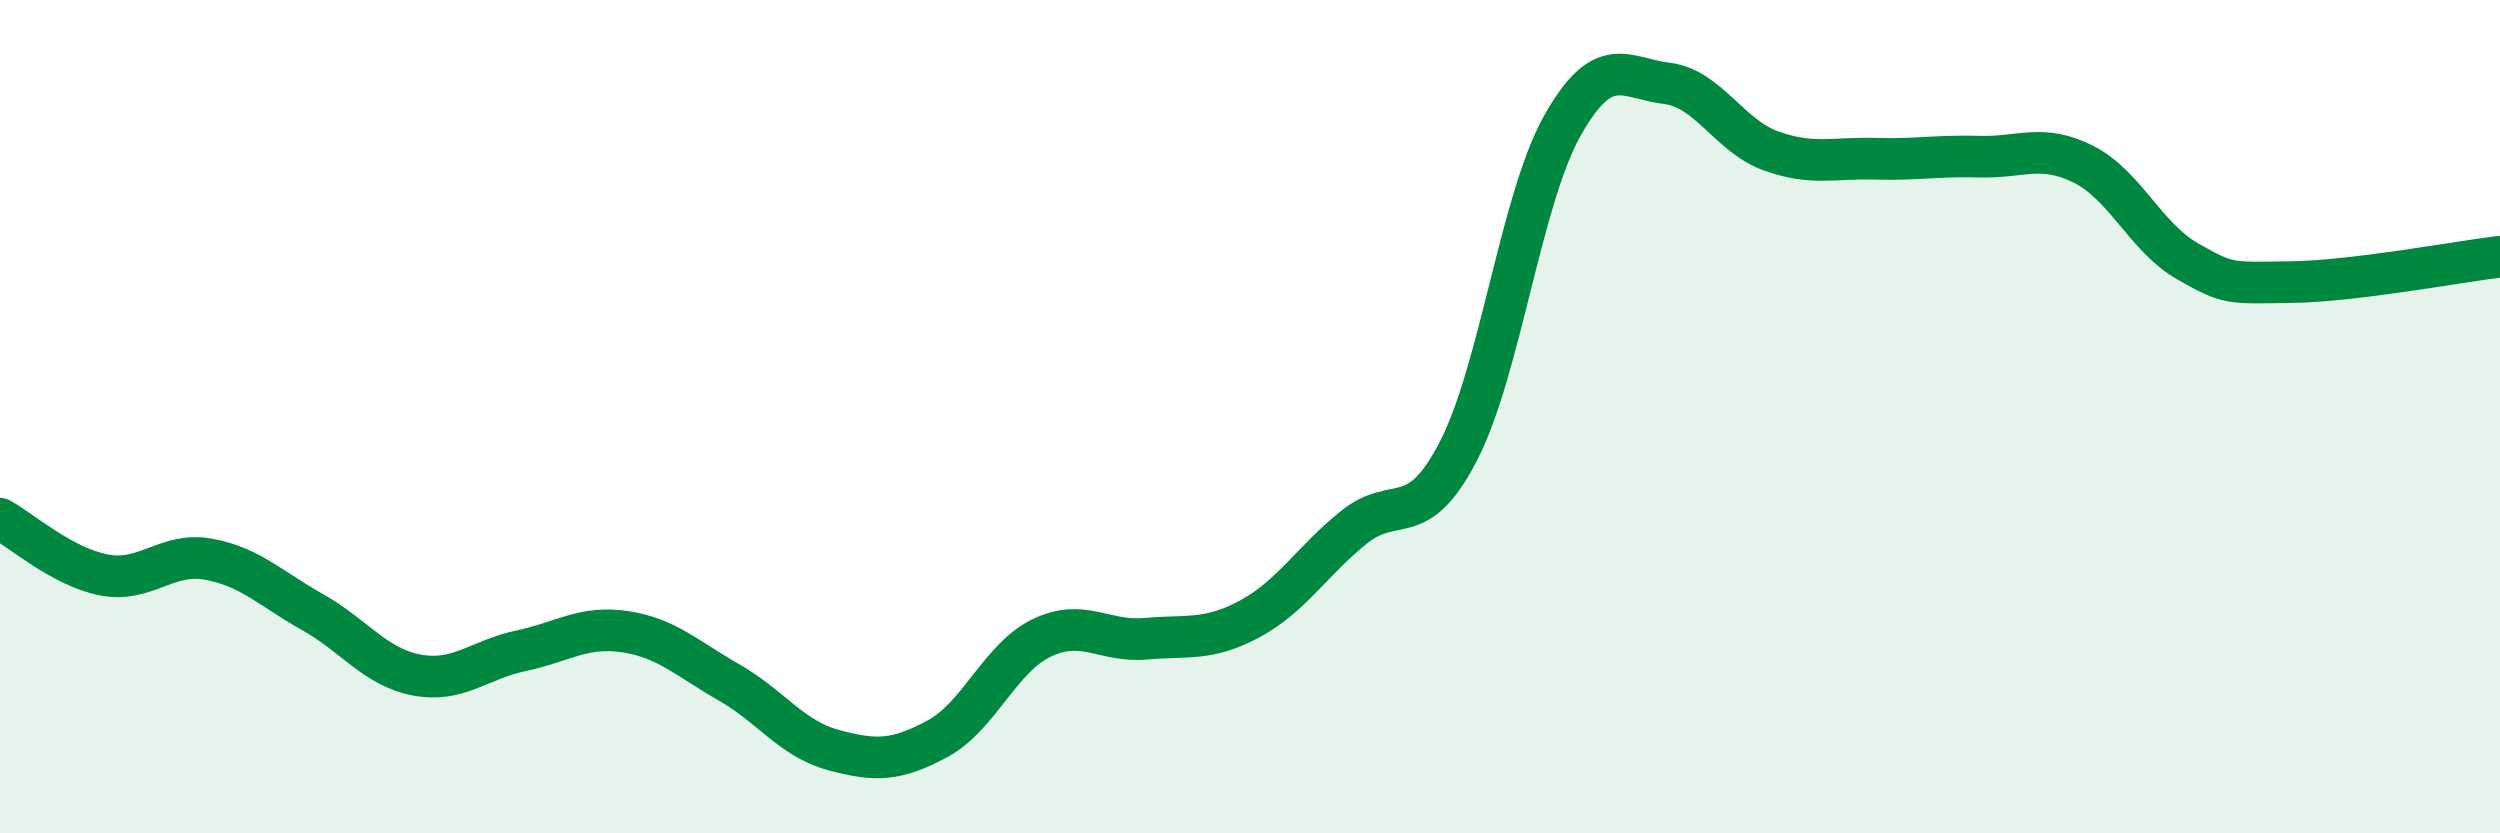 
    <svg width="60" height="20" viewBox="0 0 60 20" xmlns="http://www.w3.org/2000/svg">
      <path
        d="M 0,12.45 C 0.5,12.72 1.5,13.61 2.5,13.8 C 3.5,13.99 4,13.24 5,13.42 C 6,13.6 6.5,14.13 7.5,14.69 C 8.5,15.25 9,16.01 10,16.2 C 11,16.39 11.5,15.83 12.5,15.62 C 13.5,15.41 14,15.01 15,15.16 C 16,15.31 16.5,15.81 17.5,16.38 C 18.5,16.95 19,17.73 20,18 C 21,18.27 21.5,18.27 22.5,17.73 C 23.5,17.19 24,15.79 25,15.31 C 26,14.83 26.5,15.42 27.5,15.33 C 28.5,15.24 29,15.39 30,14.85 C 31,14.31 31.5,13.45 32.5,12.65 C 33.5,11.85 34,12.76 35,10.83 C 36,8.9 36.5,4.78 37.5,3.01 C 38.5,1.24 39,1.88 40,2 C 41,2.12 41.5,3.26 42.5,3.62 C 43.5,3.98 44,3.78 45,3.81 C 46,3.84 46.5,3.73 47.5,3.76 C 48.5,3.79 49,3.44 50,3.94 C 51,4.44 51.5,5.7 52.5,6.27 C 53.5,6.84 53.5,6.79 55,6.77 C 56.5,6.75 59,6.28 60,6.16L60 20L0 20Z"
        fill="#008740"
        opacity="0.1"
        stroke-linecap="round"
        stroke-linejoin="round"
      />
      <path
        d="M 0,12.45 C 0.5,12.72 1.5,13.61 2.5,13.8 C 3.5,13.99 4,13.24 5,13.42 C 6,13.6 6.5,14.13 7.5,14.69 C 8.5,15.25 9,16.01 10,16.2 C 11,16.39 11.5,15.83 12.5,15.62 C 13.5,15.41 14,15.01 15,15.16 C 16,15.31 16.5,15.81 17.5,16.38 C 18.5,16.95 19,17.73 20,18 C 21,18.27 21.5,18.27 22.5,17.73 C 23.5,17.19 24,15.79 25,15.31 C 26,14.83 26.5,15.42 27.5,15.33 C 28.5,15.24 29,15.39 30,14.85 C 31,14.31 31.5,13.45 32.5,12.65 C 33.5,11.85 34,12.76 35,10.83 C 36,8.9 36.5,4.78 37.5,3.01 C 38.5,1.24 39,1.88 40,2 C 41,2.12 41.5,3.26 42.5,3.62 C 43.5,3.98 44,3.78 45,3.81 C 46,3.84 46.5,3.73 47.5,3.76 C 48.5,3.79 49,3.44 50,3.94 C 51,4.44 51.5,5.7 52.5,6.27 C 53.5,6.84 53.5,6.79 55,6.77 C 56.5,6.75 59,6.28 60,6.16"
        stroke="#008740"
        stroke-width="1"
        fill="none"
        stroke-linecap="round"
        stroke-linejoin="round"
      />
    </svg>
  